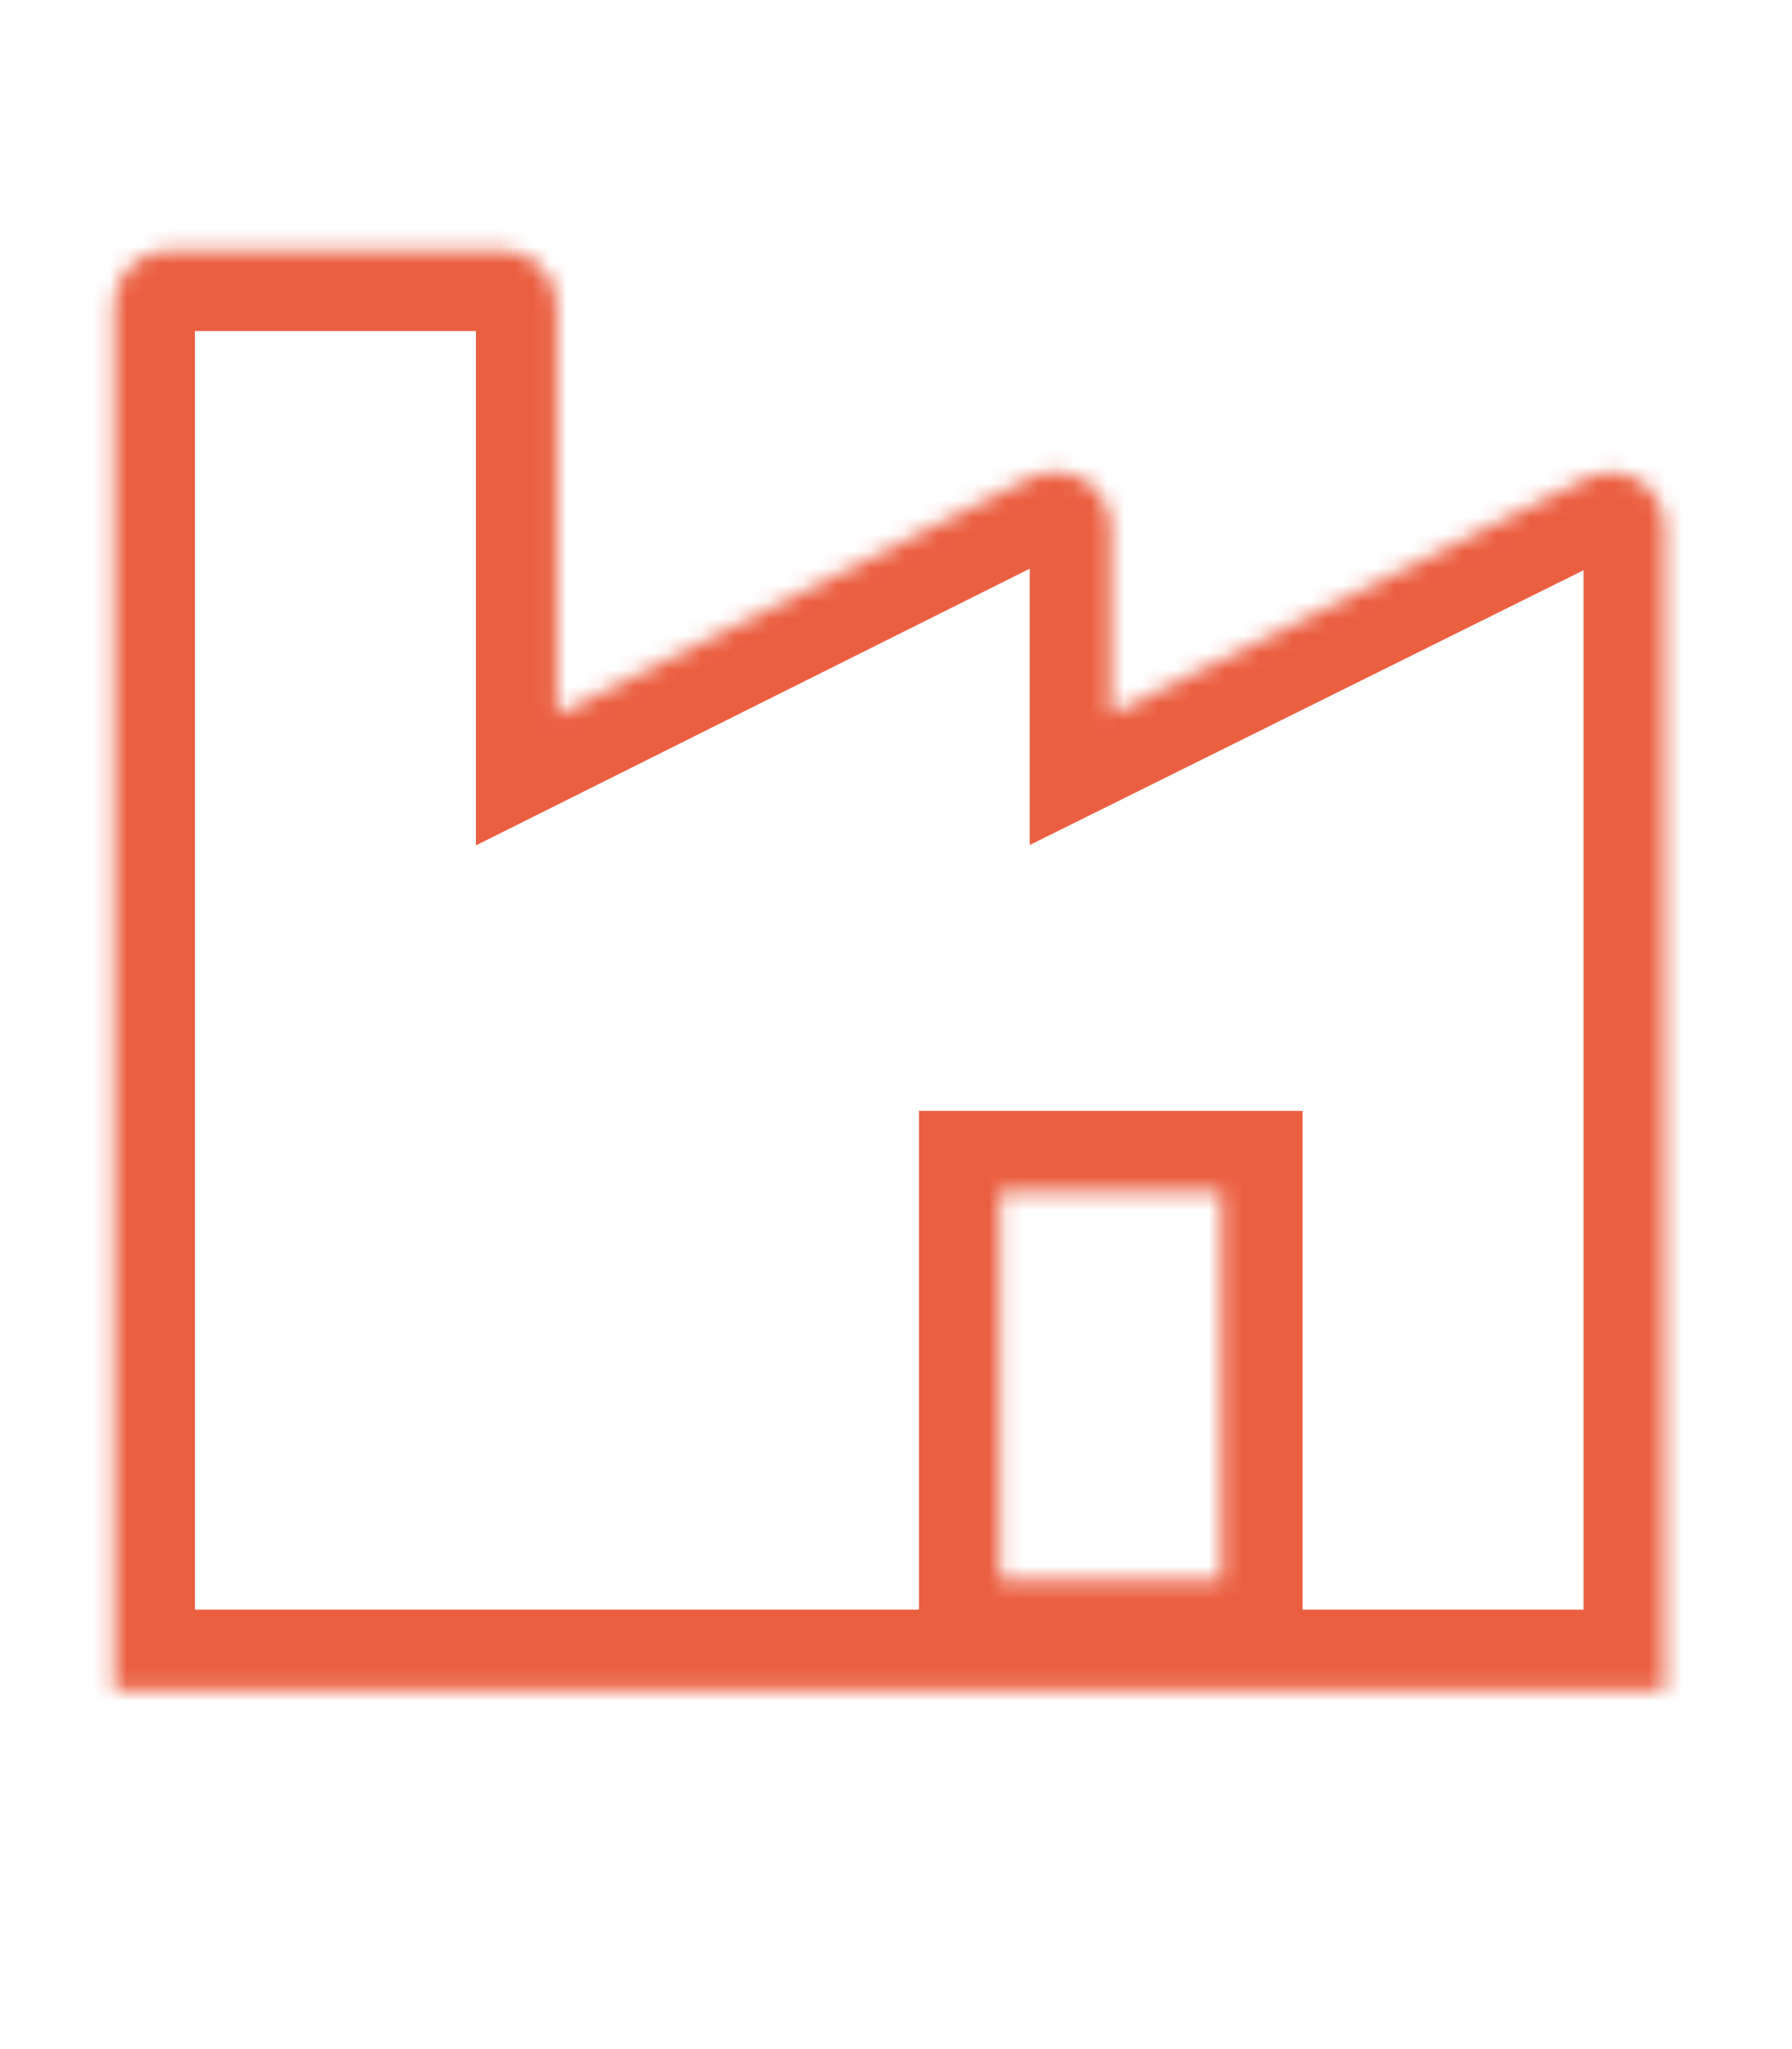 <svg width="70" height="80" viewBox="0 0 106 105" fill="none" xmlns="http://www.w3.org/2000/svg">
<mask id="path-1-inside-1_5_150" fill="white">
<path fill-rule="evenodd" clip-rule="evenodd" d="M95.285 19.863C95.86 19.863 96.425 20.015 96.923 20.302C97.395 20.598 97.784 21.008 98.054 21.495C98.323 21.982 98.464 22.53 98.463 23.087V91.881H6.737V9.983C6.737 9.114 7.083 8.281 7.697 7.667C8.311 7.053 9.145 6.707 10.013 6.707H29.669C30.538 6.707 31.371 7.053 31.985 7.667C32.599 8.281 32.945 9.114 32.945 9.983V34.16L60.954 20.171C61.452 19.92 62.007 19.8 62.565 19.824C63.123 19.847 63.666 20.013 64.141 20.305C64.617 20.597 65.011 21.006 65.284 21.493C65.558 21.98 65.702 22.529 65.704 23.087V34.16L93.647 20.302C94.145 20.015 94.71 19.863 95.285 19.863ZM59.152 62.398V85.329H72.255V62.398H59.152Z"/>
</mask>
<path d="M96.923 20.302L99.463 16.239L99.392 16.194L99.319 16.152L96.923 20.302ZM98.054 21.495L102.247 19.176L102.247 19.176L98.054 21.495ZM98.463 23.087L93.671 23.077V23.087H98.463ZM98.463 91.881V96.673H103.255V91.881H98.463ZM6.737 91.881H1.945V96.673H6.737V91.881ZM7.697 7.667L4.308 4.278L4.308 4.278L7.697 7.667ZM31.985 7.667L35.374 4.278L31.985 7.667ZM32.945 34.16H28.152V41.909L35.086 38.447L32.945 34.16ZM60.954 20.171L63.095 24.459L63.102 24.455L63.11 24.451L60.954 20.171ZM64.141 20.305L61.635 24.389L61.635 24.389L64.141 20.305ZM65.284 21.493L61.106 23.839L61.106 23.839L65.284 21.493ZM65.704 23.087H70.496V23.08L70.496 23.072L65.704 23.087ZM65.704 34.16H60.911V41.885L67.833 38.453L65.704 34.16ZM93.647 20.302L95.776 24.596L95.912 24.528L96.043 24.453L93.647 20.302ZM59.152 85.329H54.36V90.121H59.152V85.329ZM59.152 62.398V57.606H54.36V62.398H59.152ZM72.255 85.329V90.121H77.048V85.329H72.255ZM72.255 62.398H77.048V57.606H72.255V62.398ZM99.319 16.152C98.093 15.444 96.701 15.071 95.285 15.071V24.656C95.019 24.656 94.757 24.586 94.527 24.453L99.319 16.152ZM102.247 19.176C101.584 17.976 100.626 16.965 99.463 16.239L94.383 24.366C94.165 24.23 93.985 24.04 93.86 23.814L102.247 19.176ZM103.255 23.096C103.258 21.725 102.911 20.376 102.247 19.176L93.86 23.814C93.735 23.589 93.67 23.335 93.671 23.077L103.255 23.096ZM103.255 91.881V23.087H93.671V91.881H103.255ZM6.737 96.673H98.463V87.089H6.737V96.673ZM1.945 9.983V91.881H11.53V9.983H1.945ZM4.308 4.278C2.795 5.791 1.945 7.844 1.945 9.983H11.53C11.53 10.385 11.37 10.771 11.085 11.056L4.308 4.278ZM10.013 1.915C7.874 1.915 5.821 2.765 4.308 4.278L11.085 11.056C10.801 11.34 10.415 11.5 10.013 11.5V1.915ZM29.669 1.915H10.013V11.5H29.669V1.915ZM35.374 4.278C33.861 2.765 31.808 1.915 29.669 1.915V11.5C29.267 11.5 28.881 11.34 28.597 11.056L35.374 4.278ZM37.737 9.983C37.737 7.844 36.887 5.791 35.374 4.278L28.597 11.056C28.312 10.771 28.152 10.385 28.152 9.983H37.737ZM37.737 34.16V9.983H28.152V34.16H37.737ZM58.812 15.884L30.803 29.872L35.086 38.447L63.095 24.459L58.812 15.884ZM62.766 15.036C61.391 14.978 60.025 15.273 58.797 15.892L63.11 24.451C62.879 24.567 62.623 24.623 62.364 24.612L62.766 15.036ZM66.648 16.221C65.476 15.501 64.14 15.093 62.766 15.036L62.364 24.612C62.106 24.601 61.855 24.524 61.635 24.389L66.648 16.221ZM69.463 19.146C68.789 17.947 67.82 16.94 66.648 16.221L61.635 24.389C61.414 24.254 61.232 24.065 61.106 23.839L69.463 19.146ZM70.496 23.072C70.492 21.697 70.136 20.346 69.463 19.146L61.106 23.839C60.979 23.614 60.912 23.36 60.911 23.101L70.496 23.072ZM70.496 34.16V23.087H60.911V34.16H70.496ZM91.518 16.009L63.575 29.866L67.833 38.453L95.776 24.596L91.518 16.009ZM95.285 15.071C93.869 15.071 92.478 15.444 91.251 16.152L96.043 24.453C95.813 24.586 95.551 24.656 95.285 24.656V15.071ZM63.944 85.329V62.398H54.36V85.329H63.944ZM72.255 80.537H59.152V90.121H72.255V80.537ZM67.463 62.398V85.329H77.048V62.398H67.463ZM59.152 67.19H72.255V57.606H59.152V67.19Z" fill="#EB5F41" mask="url(#path-1-inside-1_5_150)"/>
</svg>